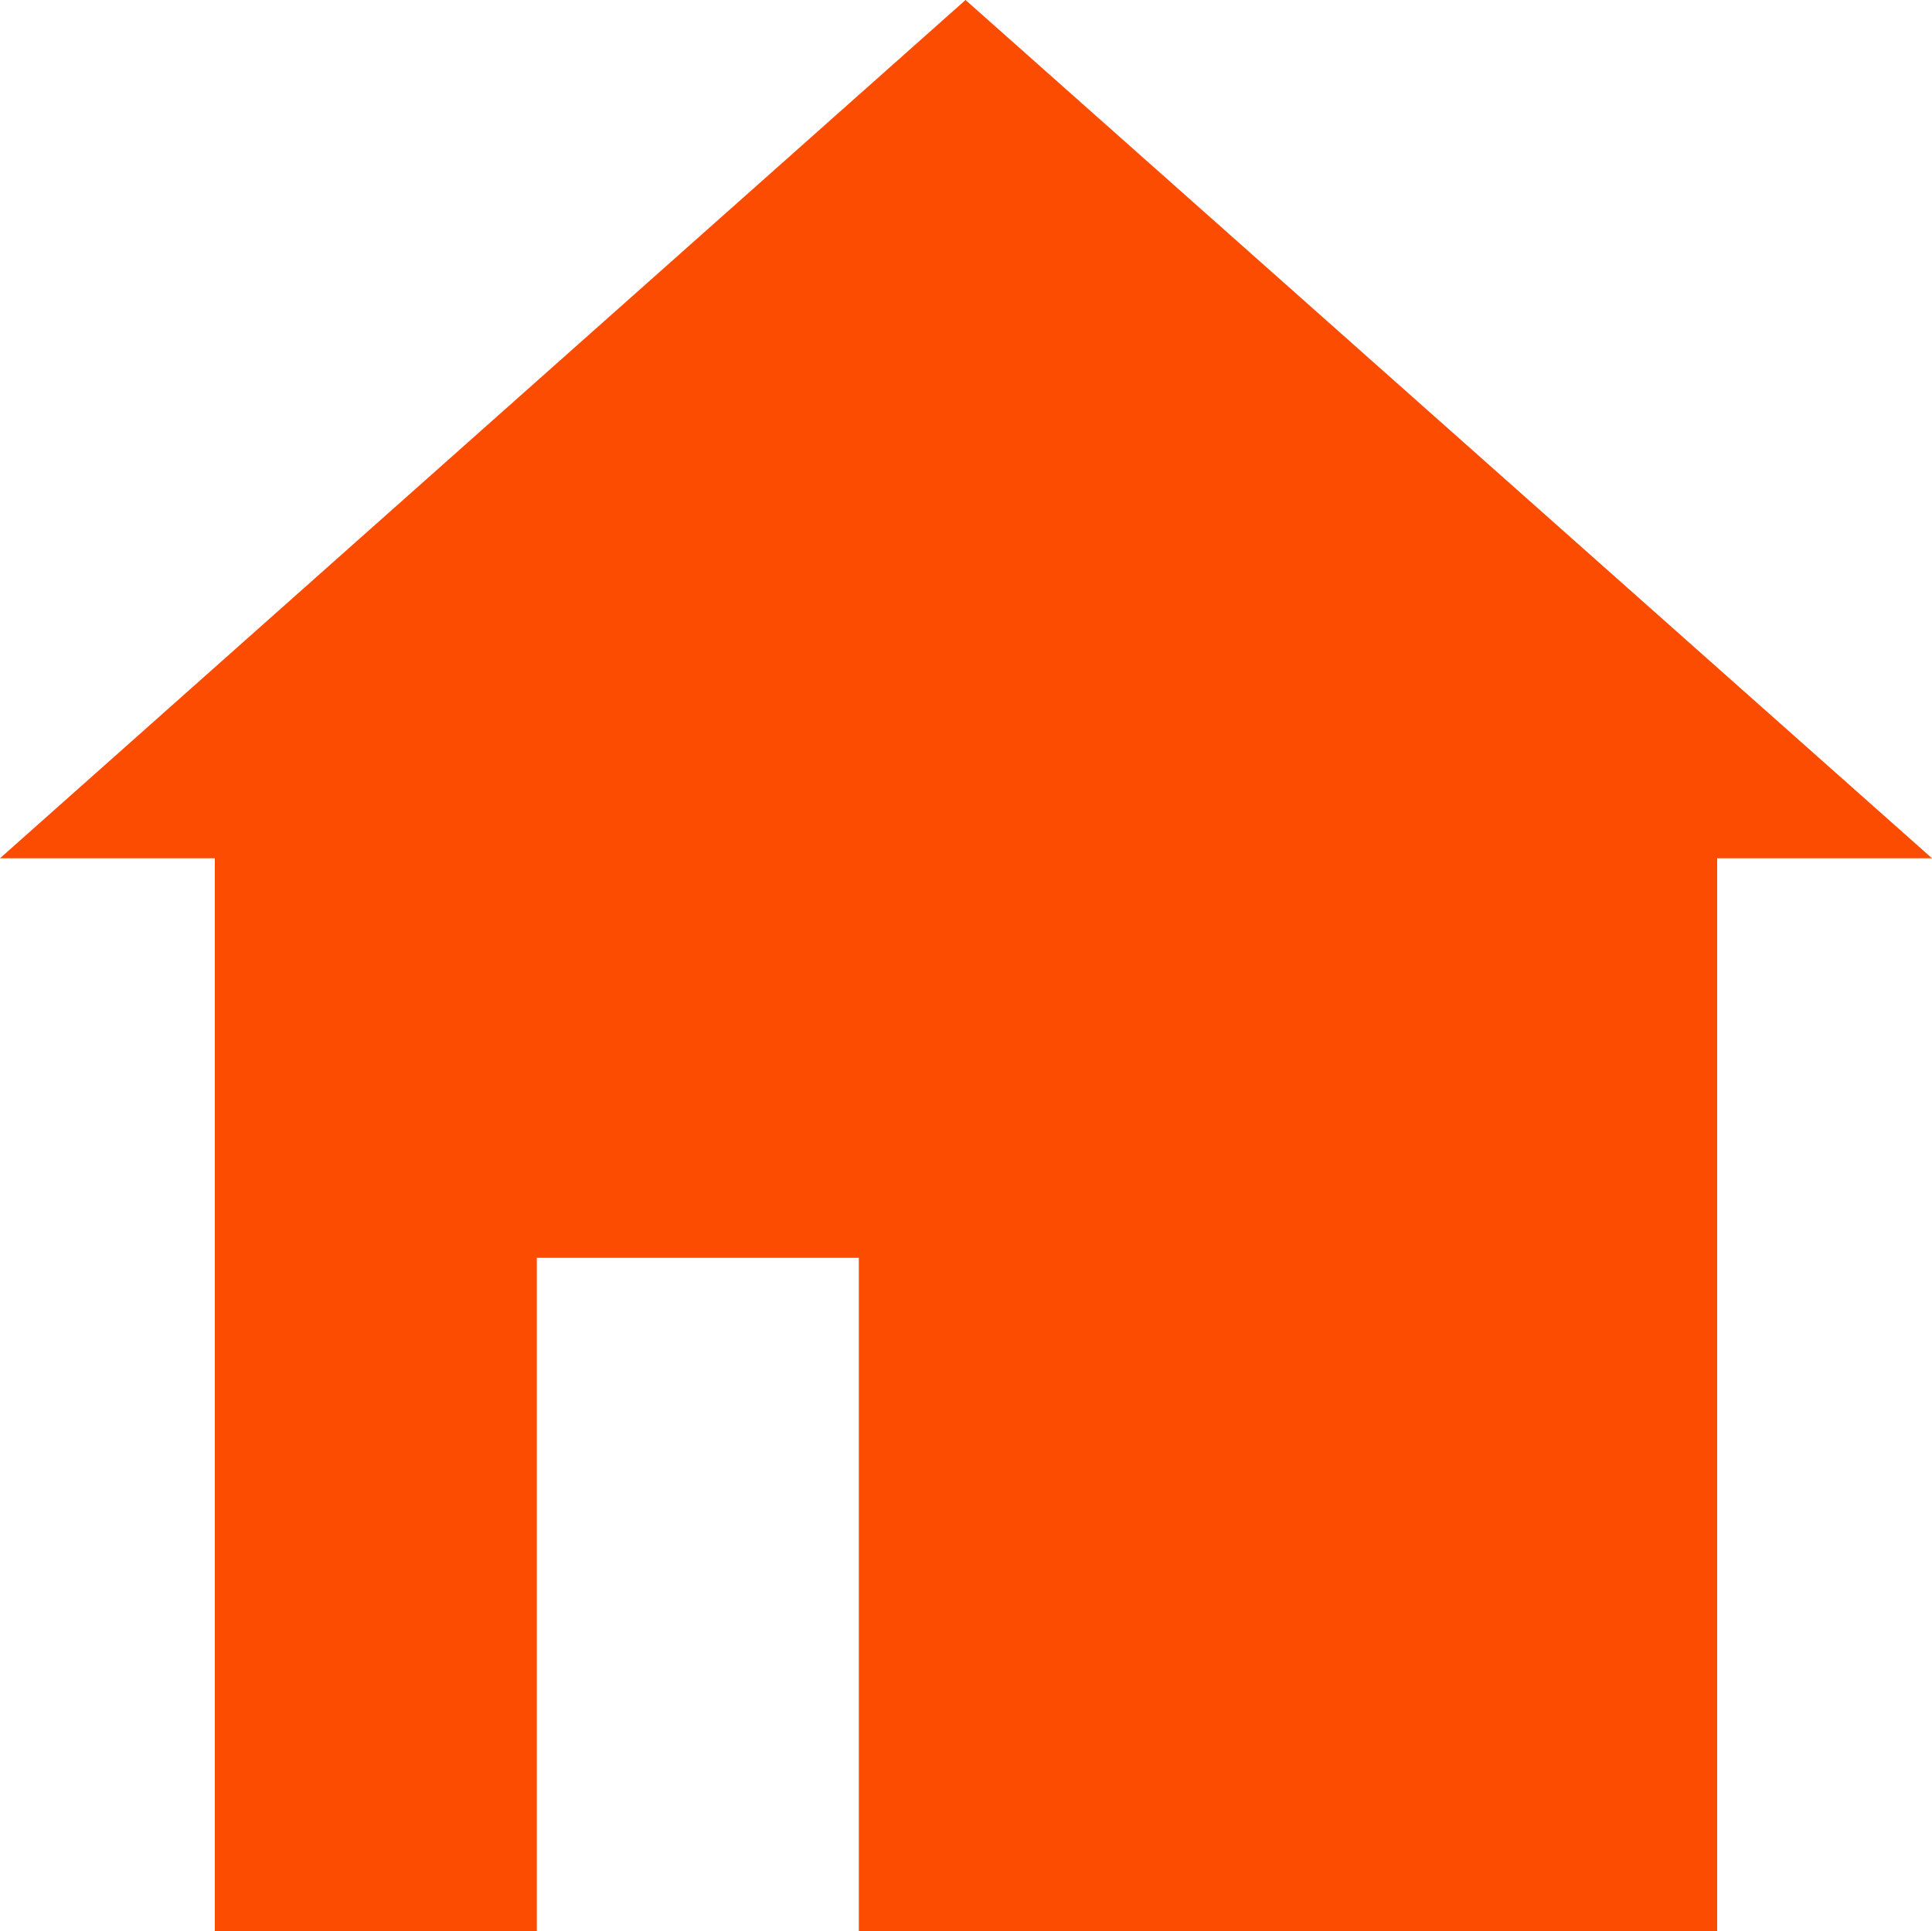 <svg xmlns="http://www.w3.org/2000/svg" xmlns:xlink="http://www.w3.org/1999/xlink" version="1.1" id="Layer_1" x="0px" y="0px" style="enable-background:new 0 0 120 101.52;" xml:space="preserve" viewBox="41.12 32.67 41.82 41.81"><style type="text/css">	.st0{fill:#FC4C02;}</style><path class="st0" d="M62.02,32.67l-20.9,18.58h4.65v23.23h6.97v0V59.9h6.97v14.58v0h18.58V51.25h4.65L62.02,32.67z"></path></svg>
